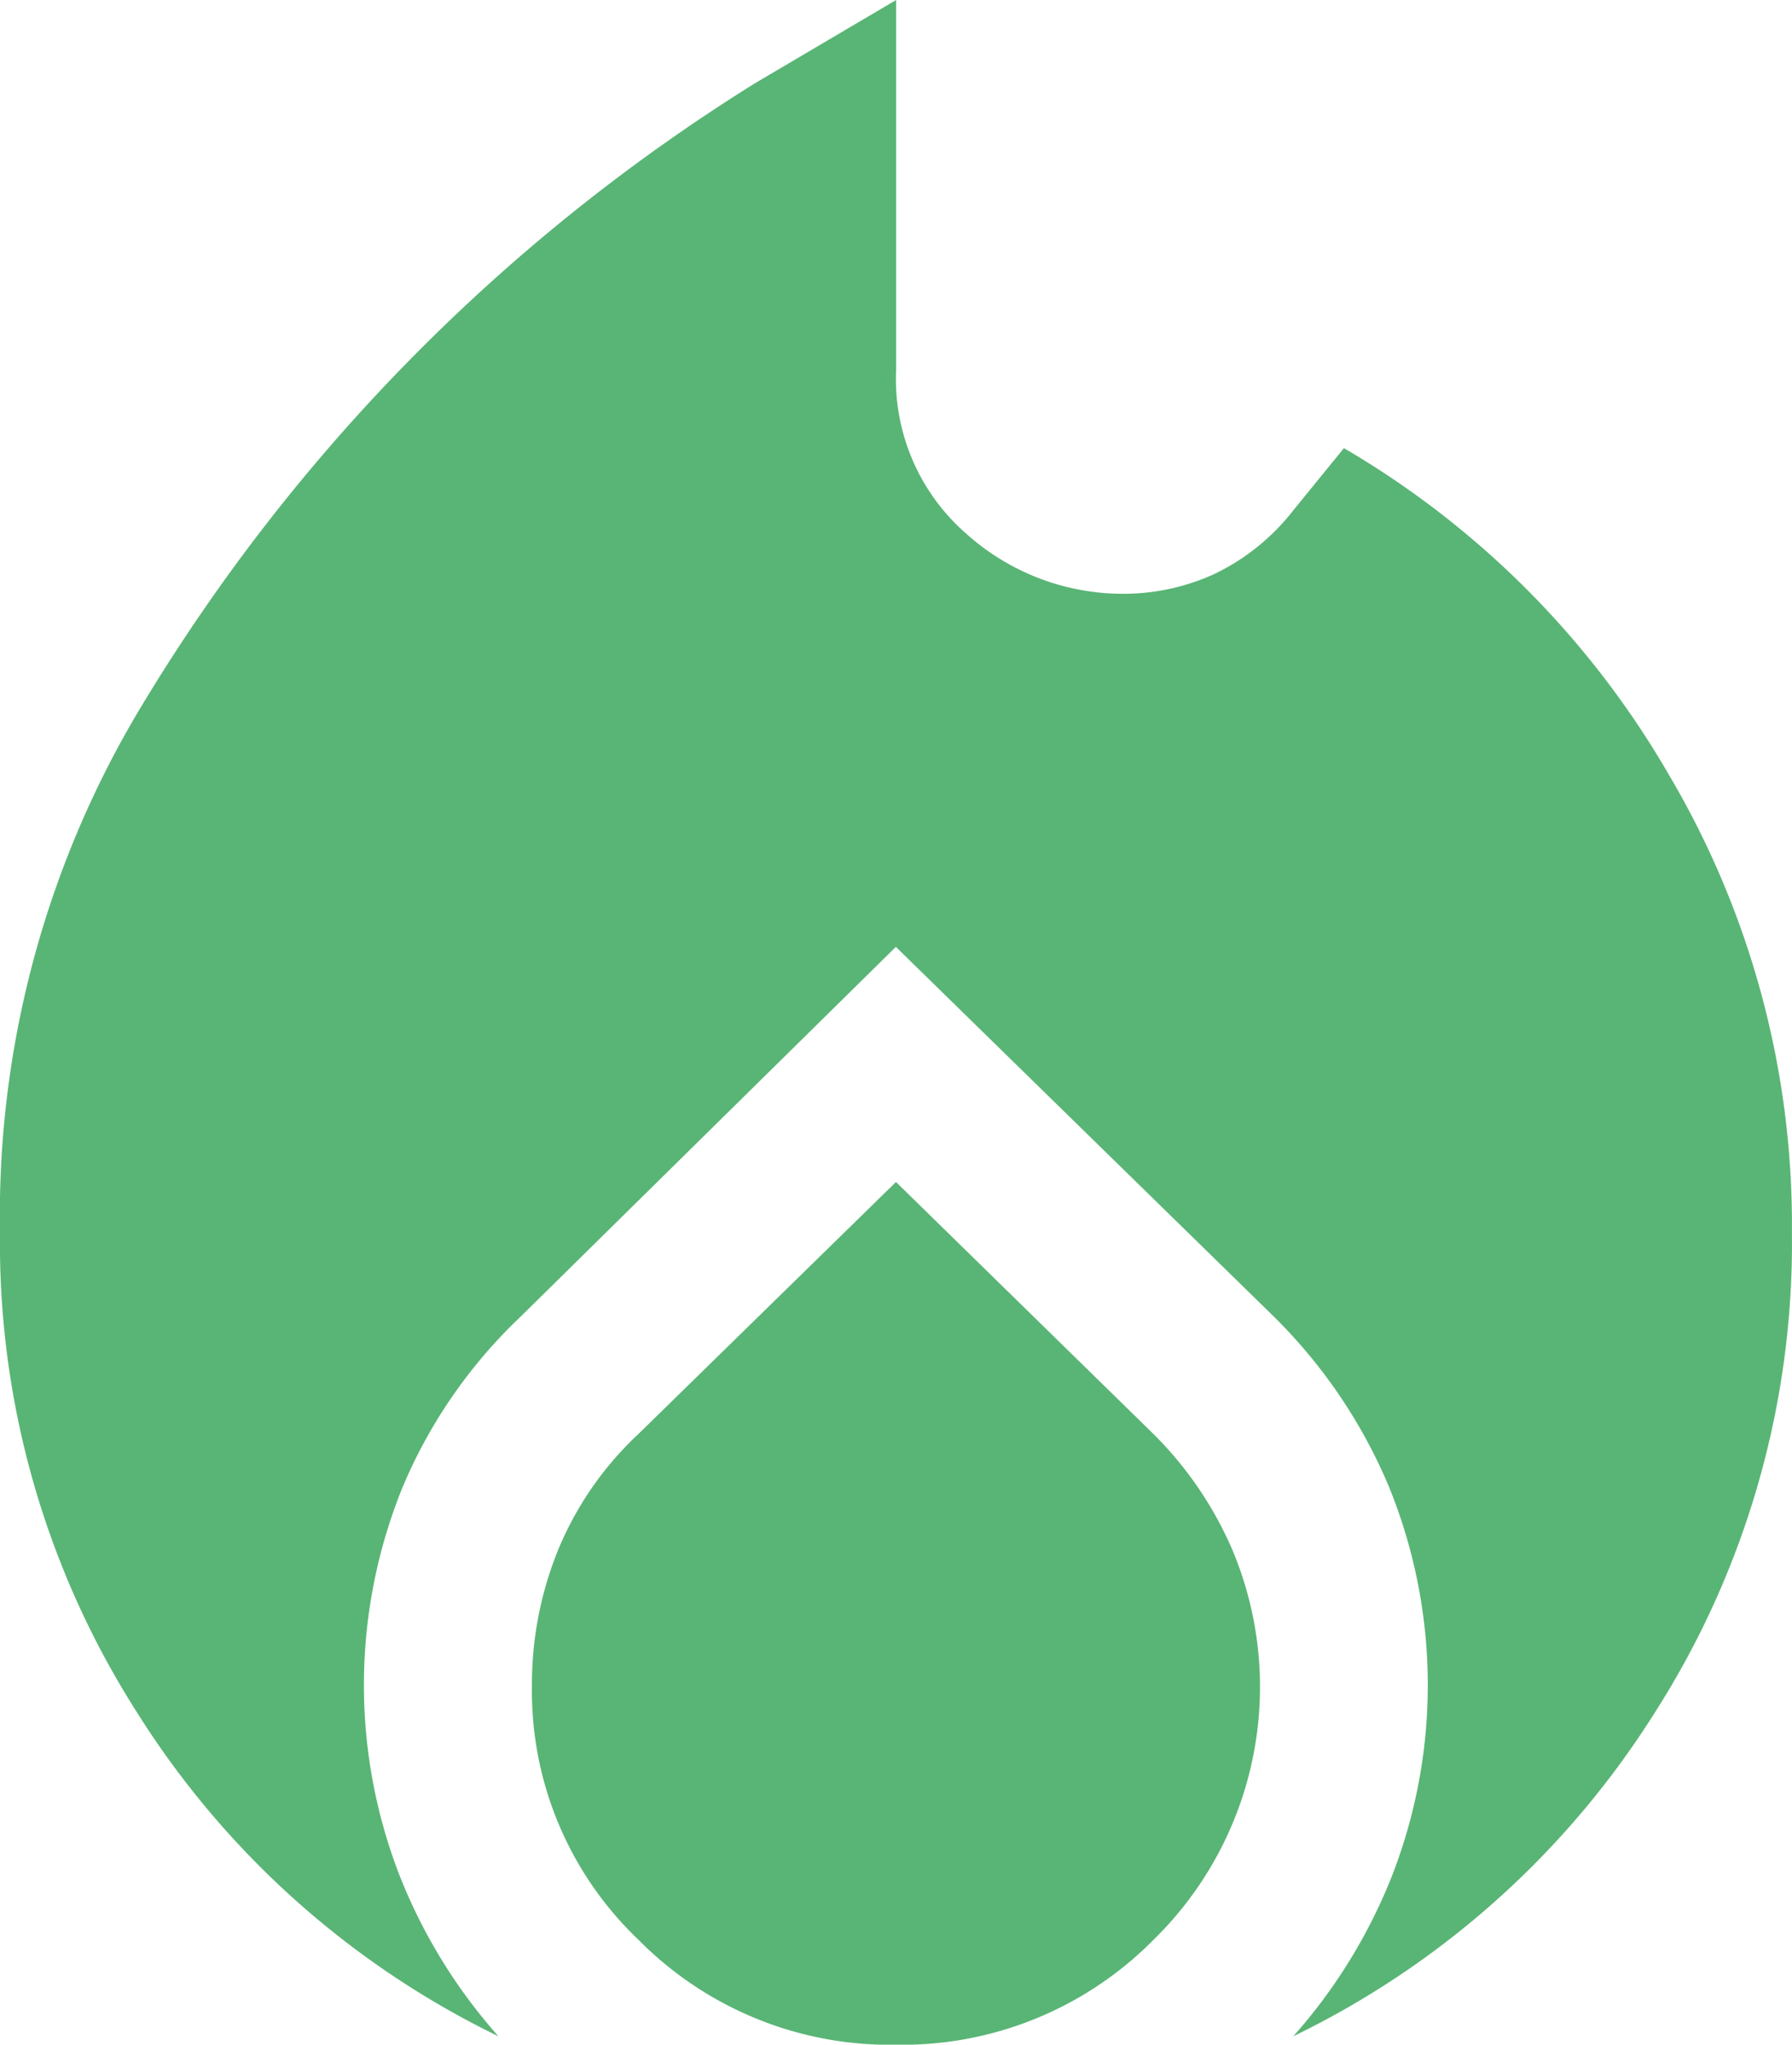 <svg xmlns="http://www.w3.org/2000/svg" width="44.185" height="50.398" viewBox="0 0 44.185 50.398">
  <path id="local_fire_department_FILL1_wght400_GRAD0_opsz48_1_" data-name="local_fire_department_FILL1_wght400_GRAD0_opsz48 (1)" d="M8,36.377a21.486,21.486,0,0,0,3.383,11.84,21.707,21.707,0,0,0,8.906,7.974,13.31,13.31,0,0,1-2.451-4,12.961,12.961,0,0,1,.1-9.562,12.44,12.44,0,0,1,2.9-4.177l9.251-9.113,9.32,9.113a12.919,12.919,0,0,1,2.831,4.177,12.961,12.961,0,0,1,.1,9.562,13.31,13.31,0,0,1-2.451,4A21.707,21.707,0,0,0,48.8,48.217a21.486,21.486,0,0,0,3.383-11.84,21.792,21.792,0,0,0-3.038-11.288,22.18,22.18,0,0,0-8.008-8.043L39.9,18.565a5.461,5.461,0,0,1-1.968,1.588,5.391,5.391,0,0,1-2.244.483,5.78,5.78,0,0,1-3.866-1.484,5.05,5.05,0,0,1-1.726-4.039V6L26.64,8.037a46.09,46.09,0,0,0-15.189,15.43A24.3,24.3,0,0,0,8,36.377Zm22.092-1.243-6.352,6.213a8.168,8.168,0,0,0-1.968,2.831,8.773,8.773,0,0,0-.656,3.383,8.458,8.458,0,0,0,2.623,6.248A8.71,8.71,0,0,0,30.092,56.4a8.71,8.71,0,0,0,6.352-2.589,8.713,8.713,0,0,0,1.933-9.631,9.108,9.108,0,0,0-1.933-2.831Z" transform="translate(-8 -6)" fill="#59b575"/>
</svg>

